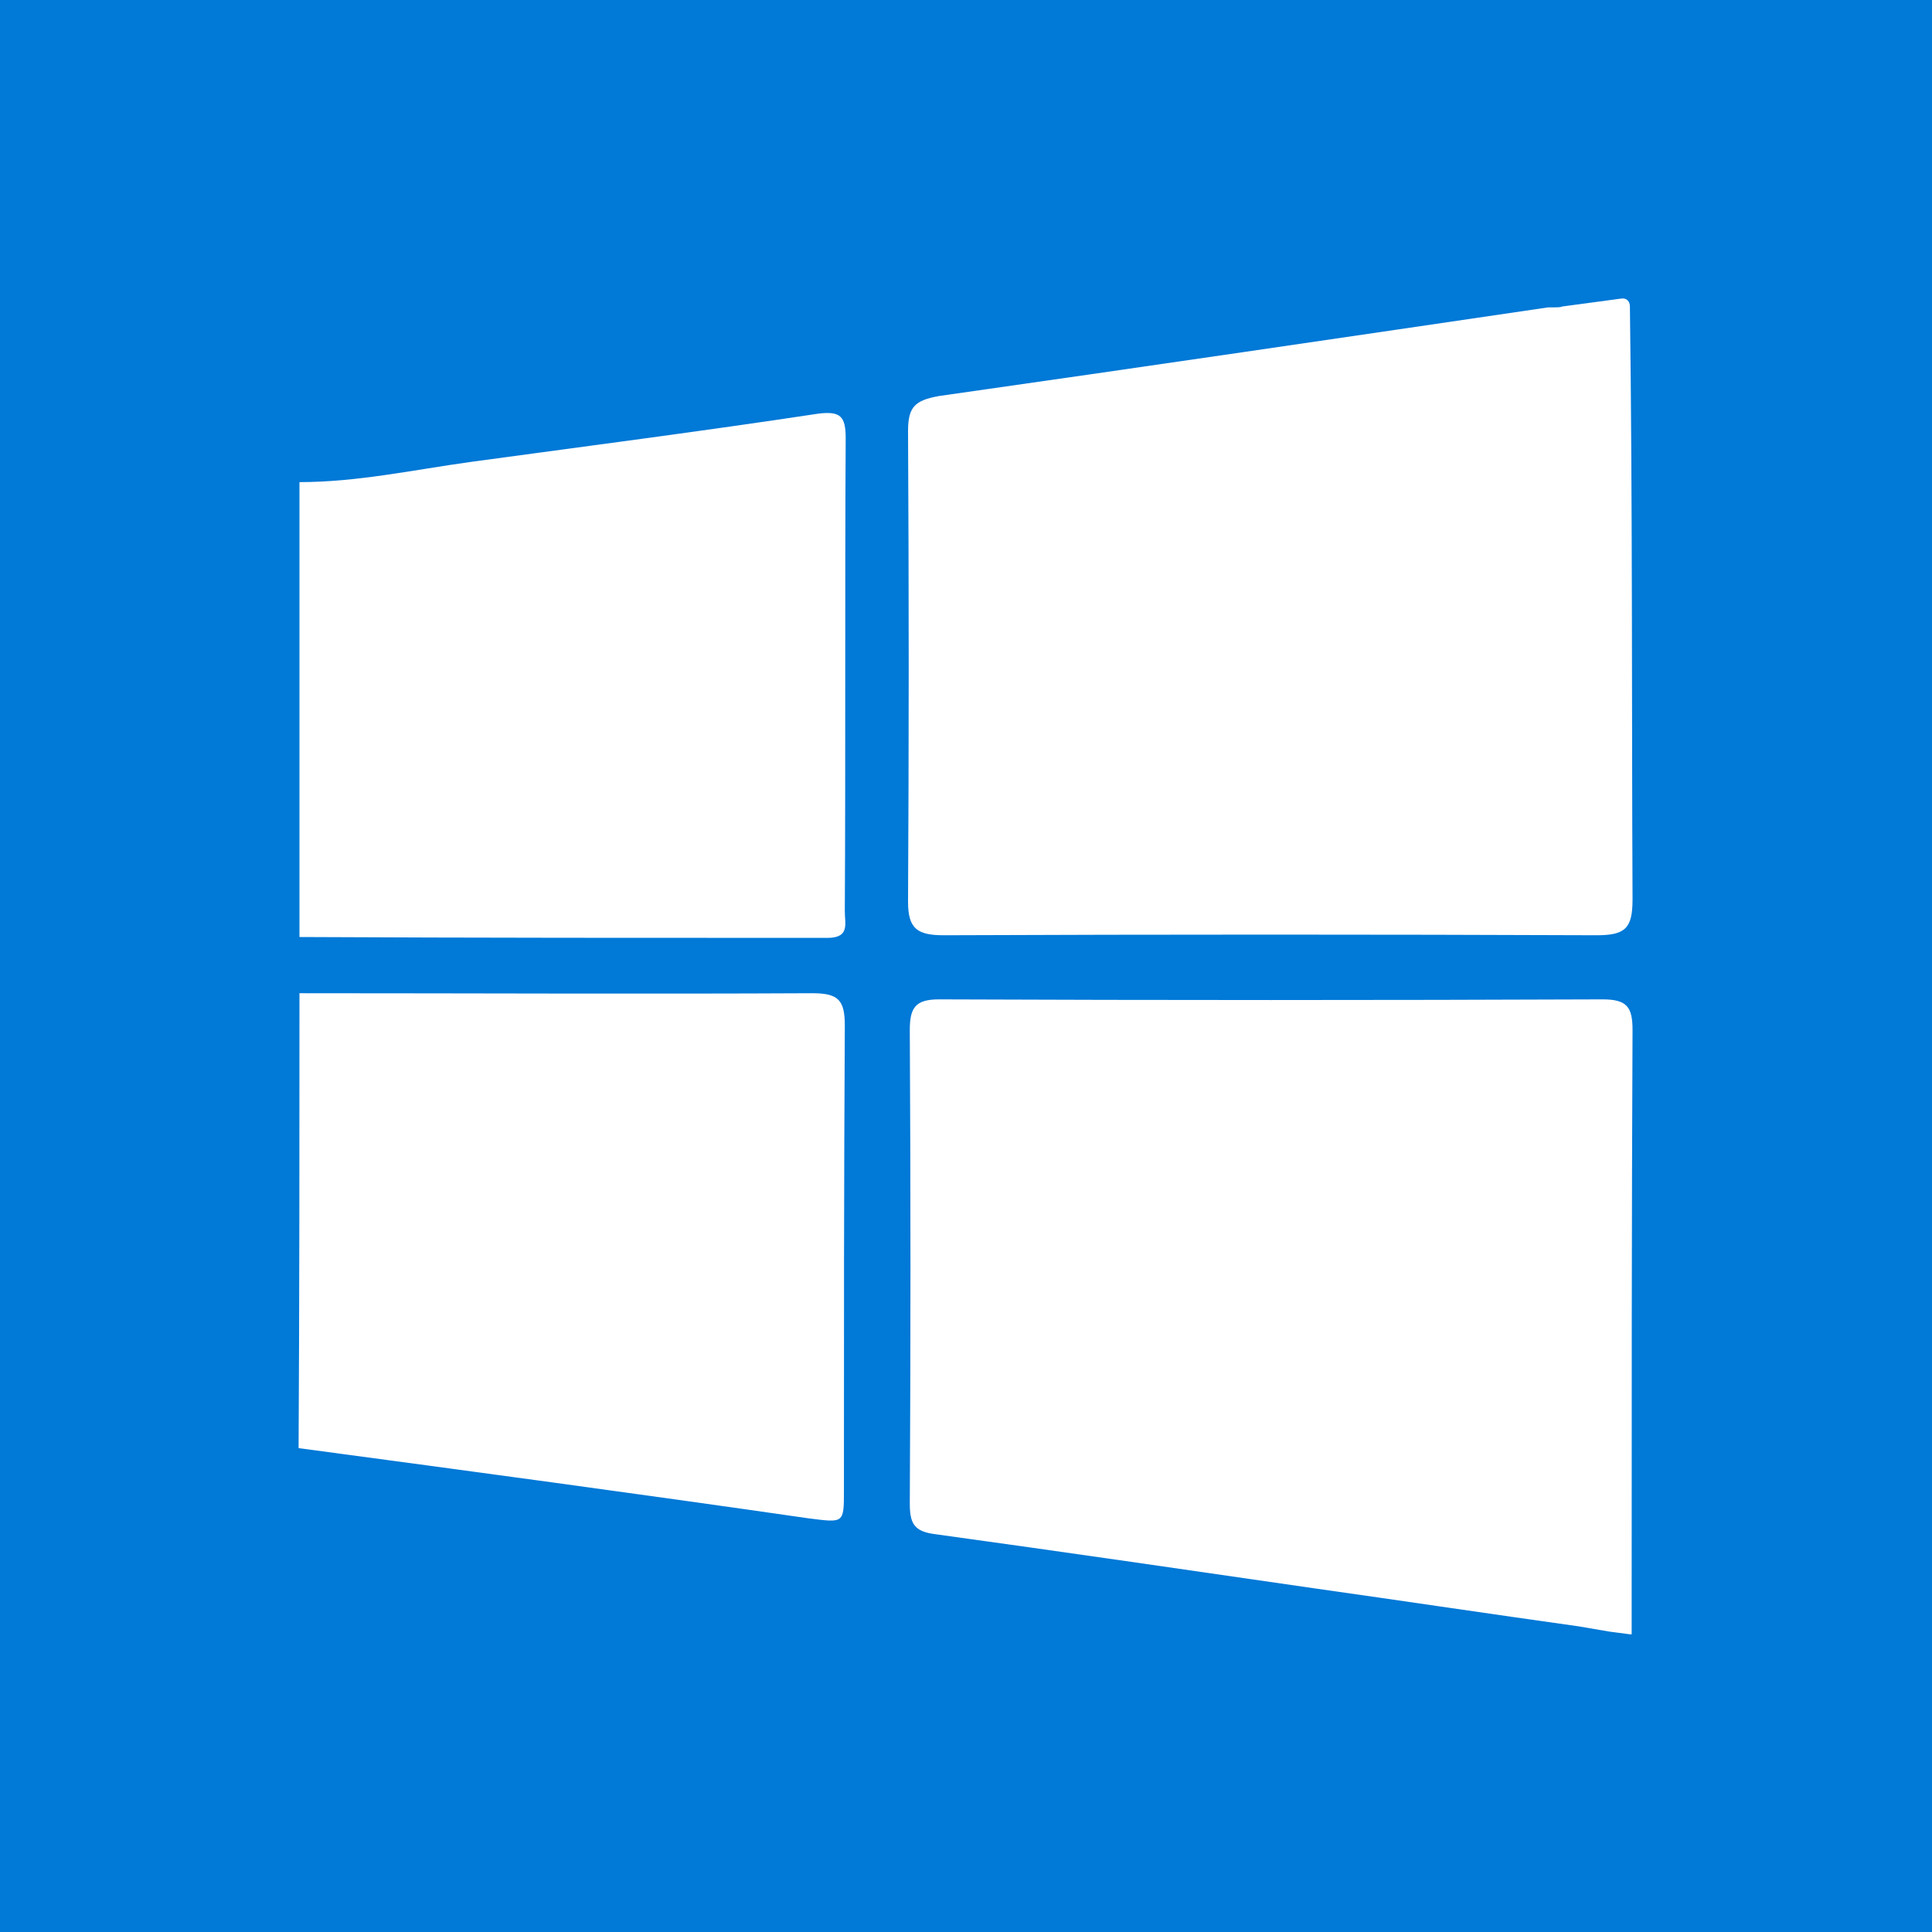<?xml version="1.0" encoding="utf-8"?>
<!-- Generator: Adobe Illustrator 22.0.1, SVG Export Plug-In . SVG Version: 6.00 Build 0)  -->
<svg version="1.1" id="Calque_2_1_" xmlns="http://www.w3.org/2000/svg" xmlns:xlink="http://www.w3.org/1999/xlink" x="0px"
	 y="0px" viewBox="0 0 220 220" style="enable-background:new 0 0 220 220;" xml:space="preserve">
<style type="text/css">
	.st0{fill:#E5C2AA;}
	.st1{fill:#FDD4B8;}
	.st2{fill:#6D6A62;}
	.st3{fill:#D1E9F5;}
	.st4{fill:#587EA2;}
	.st5{fill:#89A3AF;}
	.st6{fill:#92AEB7;}
	.st7{fill:#E6F5FF;}
	.st8{fill:#8098A0;}
	.st9{fill:#6D8086;}
	.st10{fill:#CBE8EF;}
	.st11{fill:#D1EAF2;}
	.st12{fill:#DBB79E;}
	.st13{fill:#F9CFB3;}
	.st14{fill:#3D3B36;}
	.st15{fill:#BAD1DD;}
	.st16{fill:#3D5872;}
	.st17{fill:#53666D;}
	.st18{fill:#586B72;}
	.st19{fill:#E4F4FF;}
	.st20{fill:#495B60;}
	.st21{fill:#455256;}
	.st22{fill:#A7C0C6;}
	.st23{fill:#B4CBD3;}
	.st24{fill:#CEE5EF;}
	.st25{fill:#C7DDE5;}
	.st26{fill-rule:evenodd;clip-rule:evenodd;fill:#DDDBDC;}
	.st27{fill:#FFFFFF;}
	.st28{fill-rule:evenodd;clip-rule:evenodd;fill:#FFFFFF;}
	.st29{fill:#EB3B00;}
	.st30{fill:#1FAAE3;}
	.st31{fill:#FFDC0B;}
	.st32{fill:#F9773D;}
	.st33{fill:#1D1D1B;}
	.st34{fill:#849BA0;}
	.st35{fill:#D2D8DB;}
	.st36{fill:#00A79D;}
	.st37{fill:#E2E6E8;}
	.st38{fill:#A3AEB2;}
	.st39{fill:#EA5F21;}
	.st40{fill:#20B7EA;}
	.st41{fill:#EB4747;}
	.st42{fill:#9BA6B1;}
	.st43{fill:#BCBEC0;}
	.st44{fill:#07A6DB;}
	.st45{fill:#42454C;}
	.st46{fill:#58595B;}
	.st47{fill:#E8CB37;}
	.st48{fill:#F7DC54;}
	.st49{fill:#414042;}
	.st50{fill:#F1784F;}
	.st51{fill:#F49575;}
	.st52{fill:#FCE0D6;}
	.st53{fill:#F38966;}
	.st54{fill:#FACABA;}
	.st55{opacity:0.5;fill:#FAD2C4;}
	.st56{fill:#FEF5F2;}
	.st57{fill:#FF0000;}
	.st58{fill:#509D7C;}
	.st59{fill:#017141;}
	.st60{fill:#76B298;}
	.st61{fill:#D6E8E1;}
	.st62{fill:#67AA8D;}
	.st63{fill:#BAD9CC;}
	.st64{opacity:0.5;fill:#CBDCD6;}
	.st65{fill:#F2F8F6;}
	.st66{fill-rule:evenodd;clip-rule:evenodd;fill:#FCFDFD;}
	.st67{fill-rule:evenodd;clip-rule:evenodd;fill:#017141;}
	.st68{fill:#E6007E;}
	.st69{fill:none;stroke:#FFFFFF;stroke-width:2.658;stroke-miterlimit:10;}
	.st70{fill:#B99785;}
	.st71{fill:#FADCC7;}
	.st72{fill:#E7CAB7;}
	.st73{fill:#728486;}
	.st74{fill:#37586A;}
	.st75{fill:#40657E;}
	.st76{fill:#D5E0E6;}
	.st77{fill:#25385A;}
	.st78{fill:#EBF7FF;}
	.st79{fill:#3B3B3B;}
	.st80{fill:#E6A188;}
	.st81{fill:#B8836B;}
	.st82{fill:#CDDCE3;}
	.st83{fill:#C1CFD4;}
	.st84{fill:#95A0A6;}
	.st85{fill:#B5C0C6;}
	.st86{fill:#373232;}
	.st87{fill:#2C383E;}
	.st88{fill:#594A42;}
	.st89{fill:#0F2E4F;}
	.st90{fill:#F96464;}
	.st91{fill:#838587;}
	.st92{fill:#FFB129;}
	.st93{fill:#6B8389;}
	.st94{fill:#5E7477;}
	.st95{fill:#D8AD95;}
	.st96{fill:#020202;}
	.st97{fill:#E2BBA1;}
	.st98{fill:#1C1C1C;}
	.st99{fill:#2C2C2C;}
	.st100{fill:#212020;}
	.st101{fill:#231F20;}
	.st102{fill:#0D212F;}
	.st103{fill:#0E2C40;}
	.st104{fill:#D1D3D4;}
	.st105{fill:#A7A9AC;}
	.st106{fill:#DEB09D;}
	.st107{fill:#E6E7E8;}
	.st108{fill:#16405E;}
	.st109{fill:#CCA692;}
	.st110{fill:#21414F;}
	.st111{fill:#25485B;}
	.st112{fill:#2B0D04;}
	.st113{fill:#2C546F;}
	.st114{fill:#2B5796;}
	.st115{fill:#6D8BB7;}
	.st116{fill:#8DA4C6;}
	.st117{fill:#DDE4EE;}
	.st118{fill:#809AC0;}
	.st119{fill:#C6D2E3;}
	.st120{opacity:0.5;fill:#CED8E7;}
	.st121{fill:#F4F7FA;}
	.st122{fill:#D24826;}
	.st123{fill:#E08169;}
	.st124{fill:#E79C8A;}
	.st125{fill:#F8E2DC;}
	.st126{fill:#E4917D;}
	.st127{fill:#F3CEC4;}
	.st128{opacity:0.5;fill:#F5D5CD;}
	.st129{fill:#FDF6F4;}
	.st130{fill:#1D70B6;}
	.st131{fill:#639CCD;}
	.st132{fill:#85B2D8;}
	.st133{fill:#DBE8F3;}
	.st134{fill:#77A9D3;}
	.st135{fill:#C2D8EB;}
	.st136{opacity:0.5;fill:#CBDEEE;}
	.st137{fill:#F4F8FB;}
	.st138{fill:#AE4D50;}
	.st139{fill:#C78486;}
	.st140{fill:#D39FA1;}
	.st141{fill:#F2E3E3;}
	.st142{fill:#CE9496;}
	.st143{fill:#E9CFD0;}
	.st144{opacity:0.5;fill:#ECD6D7;}
	.st145{fill:#FBF6F6;}
	.st146{fill:#0079D7;}
	.st147{fill:#4FA3E3;}
	.st148{fill:#75B7E9;}
	.st149{fill:#D6EAF9;}
	.st150{fill:#66AFE7;}
	.st151{fill:#BADBF4;}
	.st152{opacity:0.5;fill:#C4E0F6;}
	.st153{fill:#F2F8FD;}
</style>
<g>
	<rect class="st146" width="220" height="220"/>
	<g>
		<path class="st27" d="M185.9,102.4c0,3.3-0.8,4.1-4.1,4.1c-24.8-0.1-49.5-0.1-74.3,0c-3,0-4.1-0.7-4.1-3.8
			c0.1-17.8,0.1-35.8,0-53.6c0-2.8,0.8-3.5,3.5-4c23.2-3.3,46.3-6.7,69.4-10.1h0.1c0.1,0,0.2,0,0.3,0c0.1,0,0.2,0,0.3,0
			c0.3,0,0.7,0,0.9-0.1l6.7-0.9c0.6-0.1,1,0.3,1,0.9C185.9,57.3,185.8,79.9,185.9,102.4z"/>
		<path class="st27" d="M185.8,182.9v0.1v3.1h-0.2l-2.3-0.3l-3.5-0.6l0,0c-10-1.4-20-2.9-29.9-4.3c-14.5-2.1-28.9-4.2-43.4-6.2
			c-2.4-0.3-2.9-1.2-2.9-3.5c0.1-17.9,0.1-36,0-53.9c0-2.5,0.6-3.5,3.3-3.5c25.2,0.1,50.4,0.1,75.6,0c2.8,0,3.4,0.9,3.4,3.5
			C185.8,139.1,185.8,161,185.8,182.9z"/>
		<path class="st27" d="M34.1,113.1c19.5,0,38.9,0.1,58.4,0c3,0,3.7,0.8,3.7,3.7c-0.1,17.6-0.1,35.3-0.1,52.9c0,3.8,0,3.7-4,3.2
			c-19.4-2.8-38.7-5.4-58.1-8C34.1,147.5,34.1,130.4,34.1,113.1z"/>
		<path class="st27" d="M34.1,54.9c6.6,0,13-1.4,19.5-2.3c13.2-1.8,26.4-3.5,39.6-5.5c2.5-0.3,3.1,0.3,3.1,2.8
			c-0.1,17.9,0,35.9-0.1,53.9c0,1.4,0.6,3-2,3c-20.1,0-40,0-60.1-0.1C34.1,89.4,34.1,72.2,34.1,54.9z"/>
	</g>
</g>
</svg>
